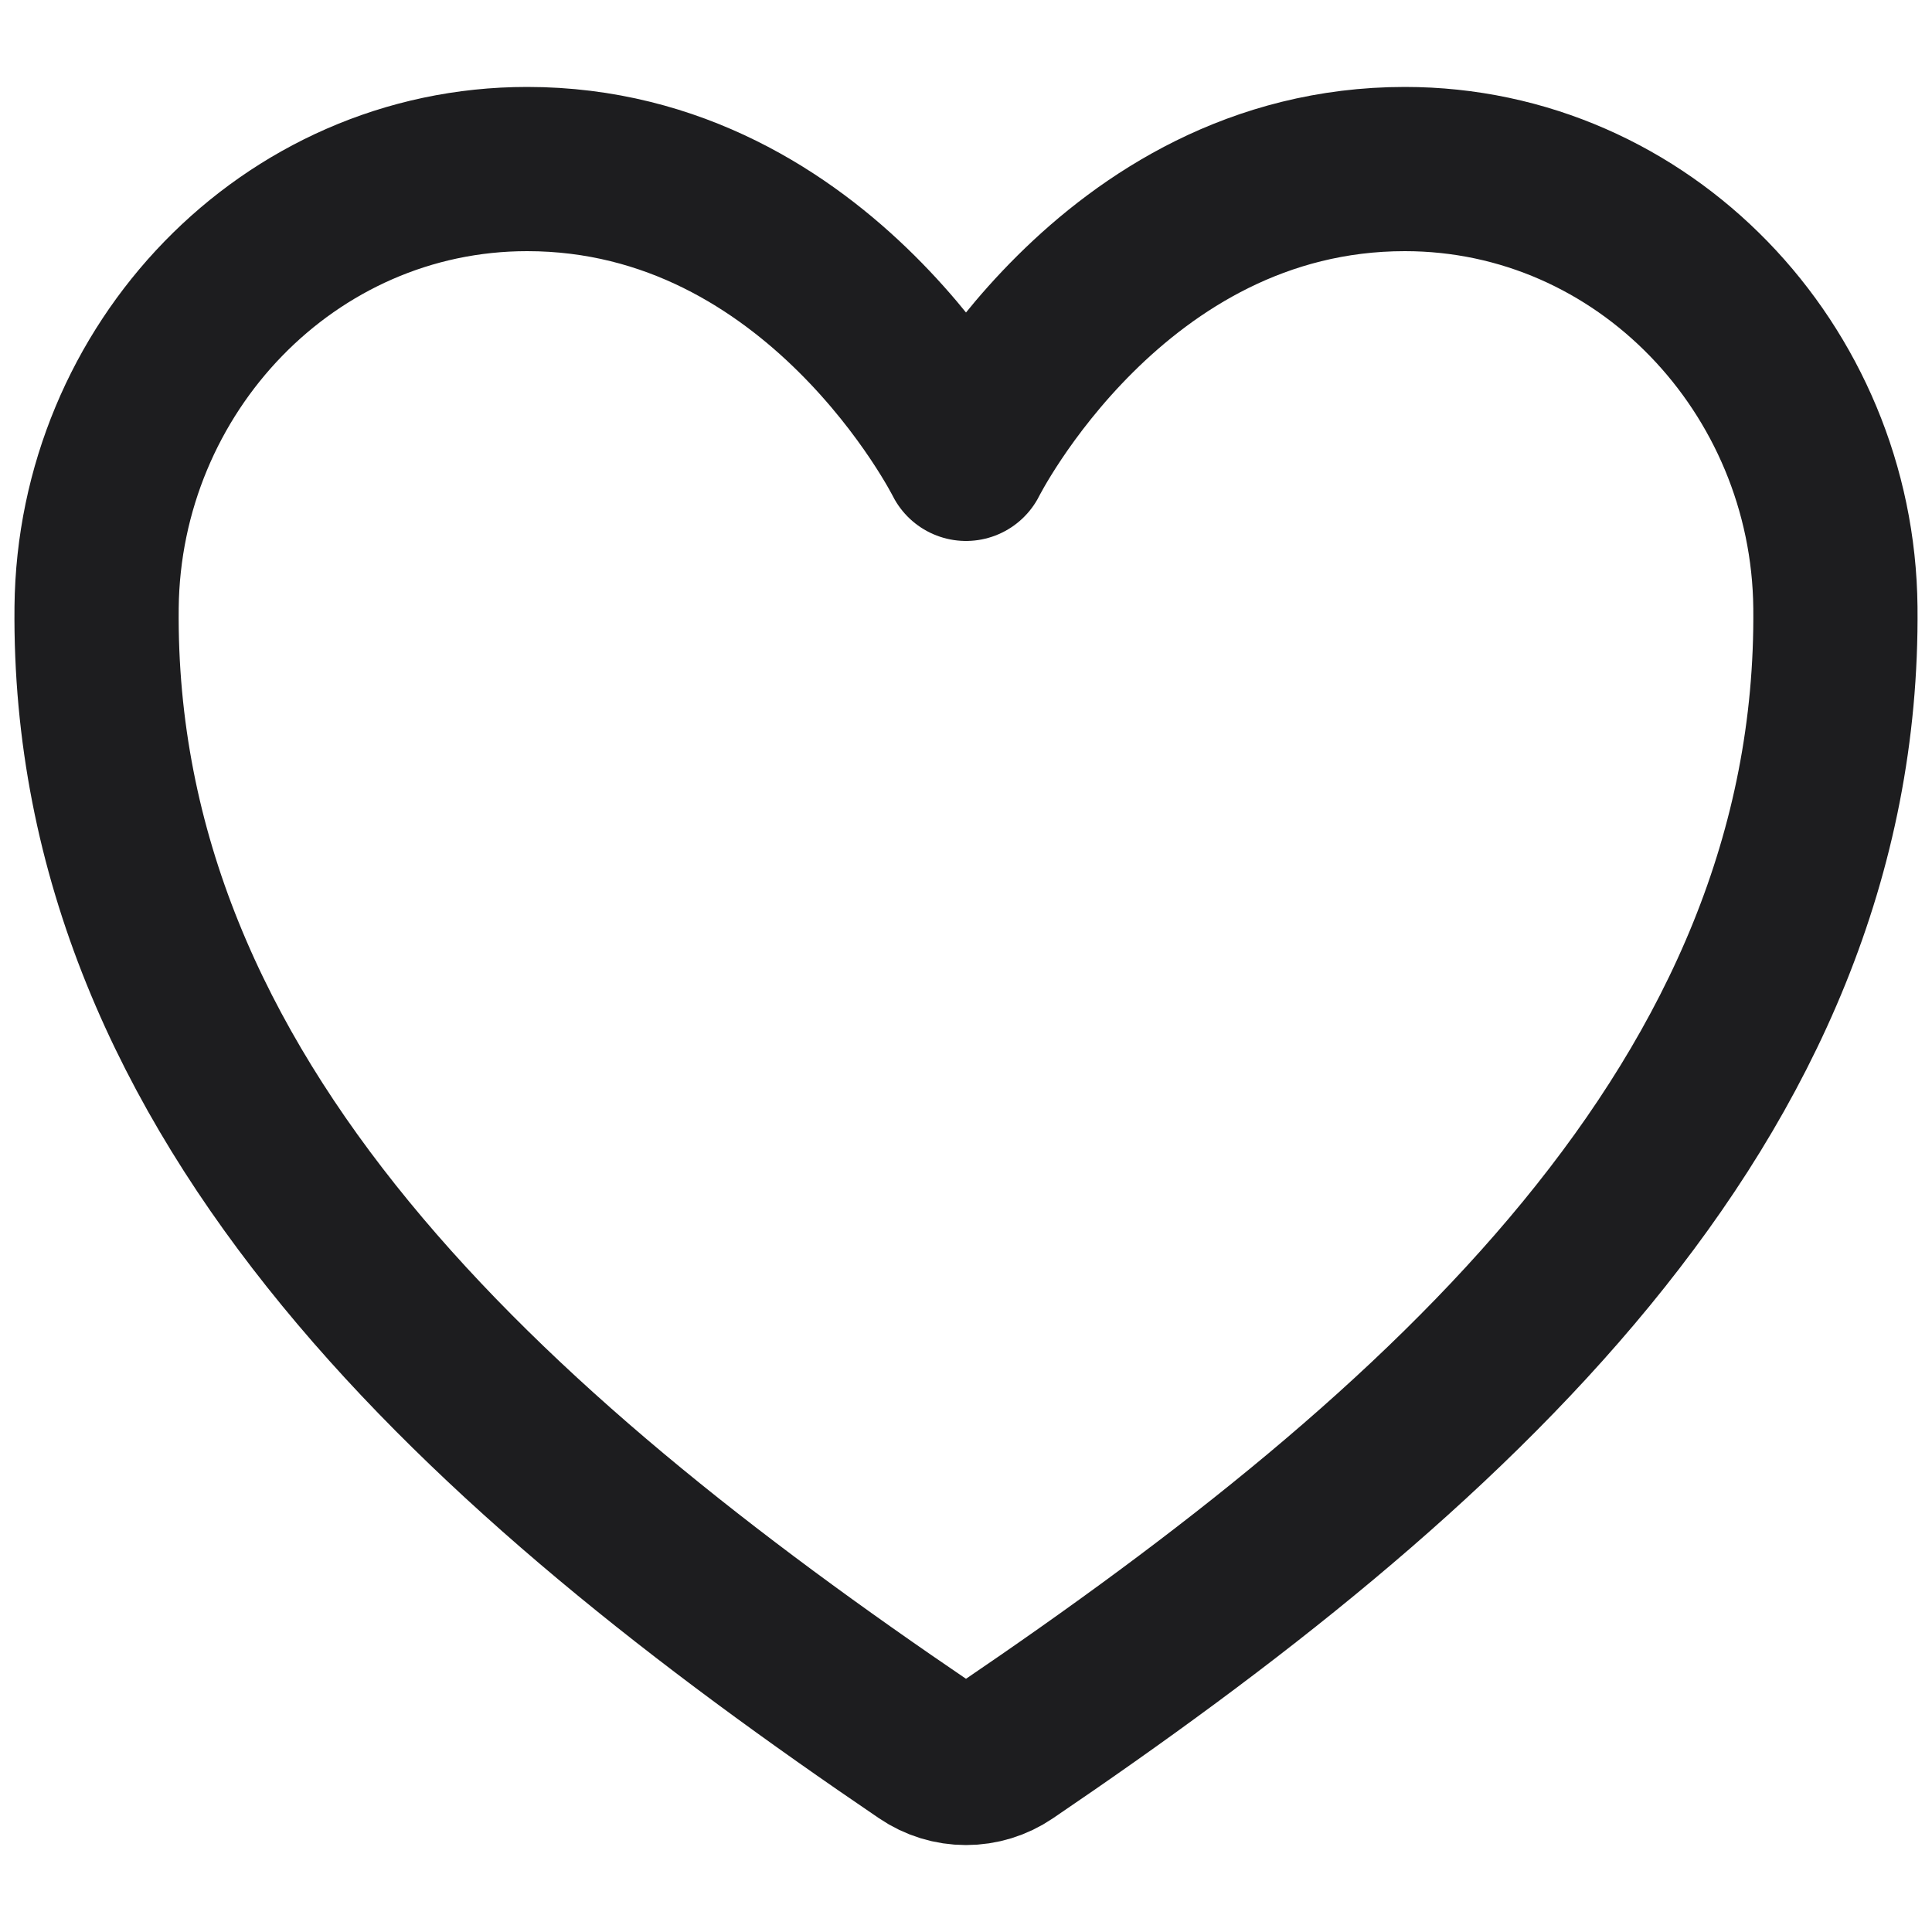 <svg width="20" height="20" viewBox="0 0 20 20" fill="none" xmlns="http://www.w3.org/2000/svg">
<path d="M14.543 1.75C11.5 1.75 10 4.75 10 4.75C10 4.75 8.5 1.75 5.457 1.75C2.984 1.75 1.025 3.819 1 6.288C0.948 11.413 5.065 15.057 9.578 18.12C9.703 18.205 9.85 18.25 10 18.25C10.15 18.25 10.297 18.205 10.422 18.12C14.934 15.057 19.051 11.413 19 6.288C18.975 3.819 17.016 1.75 14.543 1.75Z" stroke="#1D1D1F" stroke-width="1.7" stroke-linecap="round" stroke-linejoin="round"/>
</svg>
